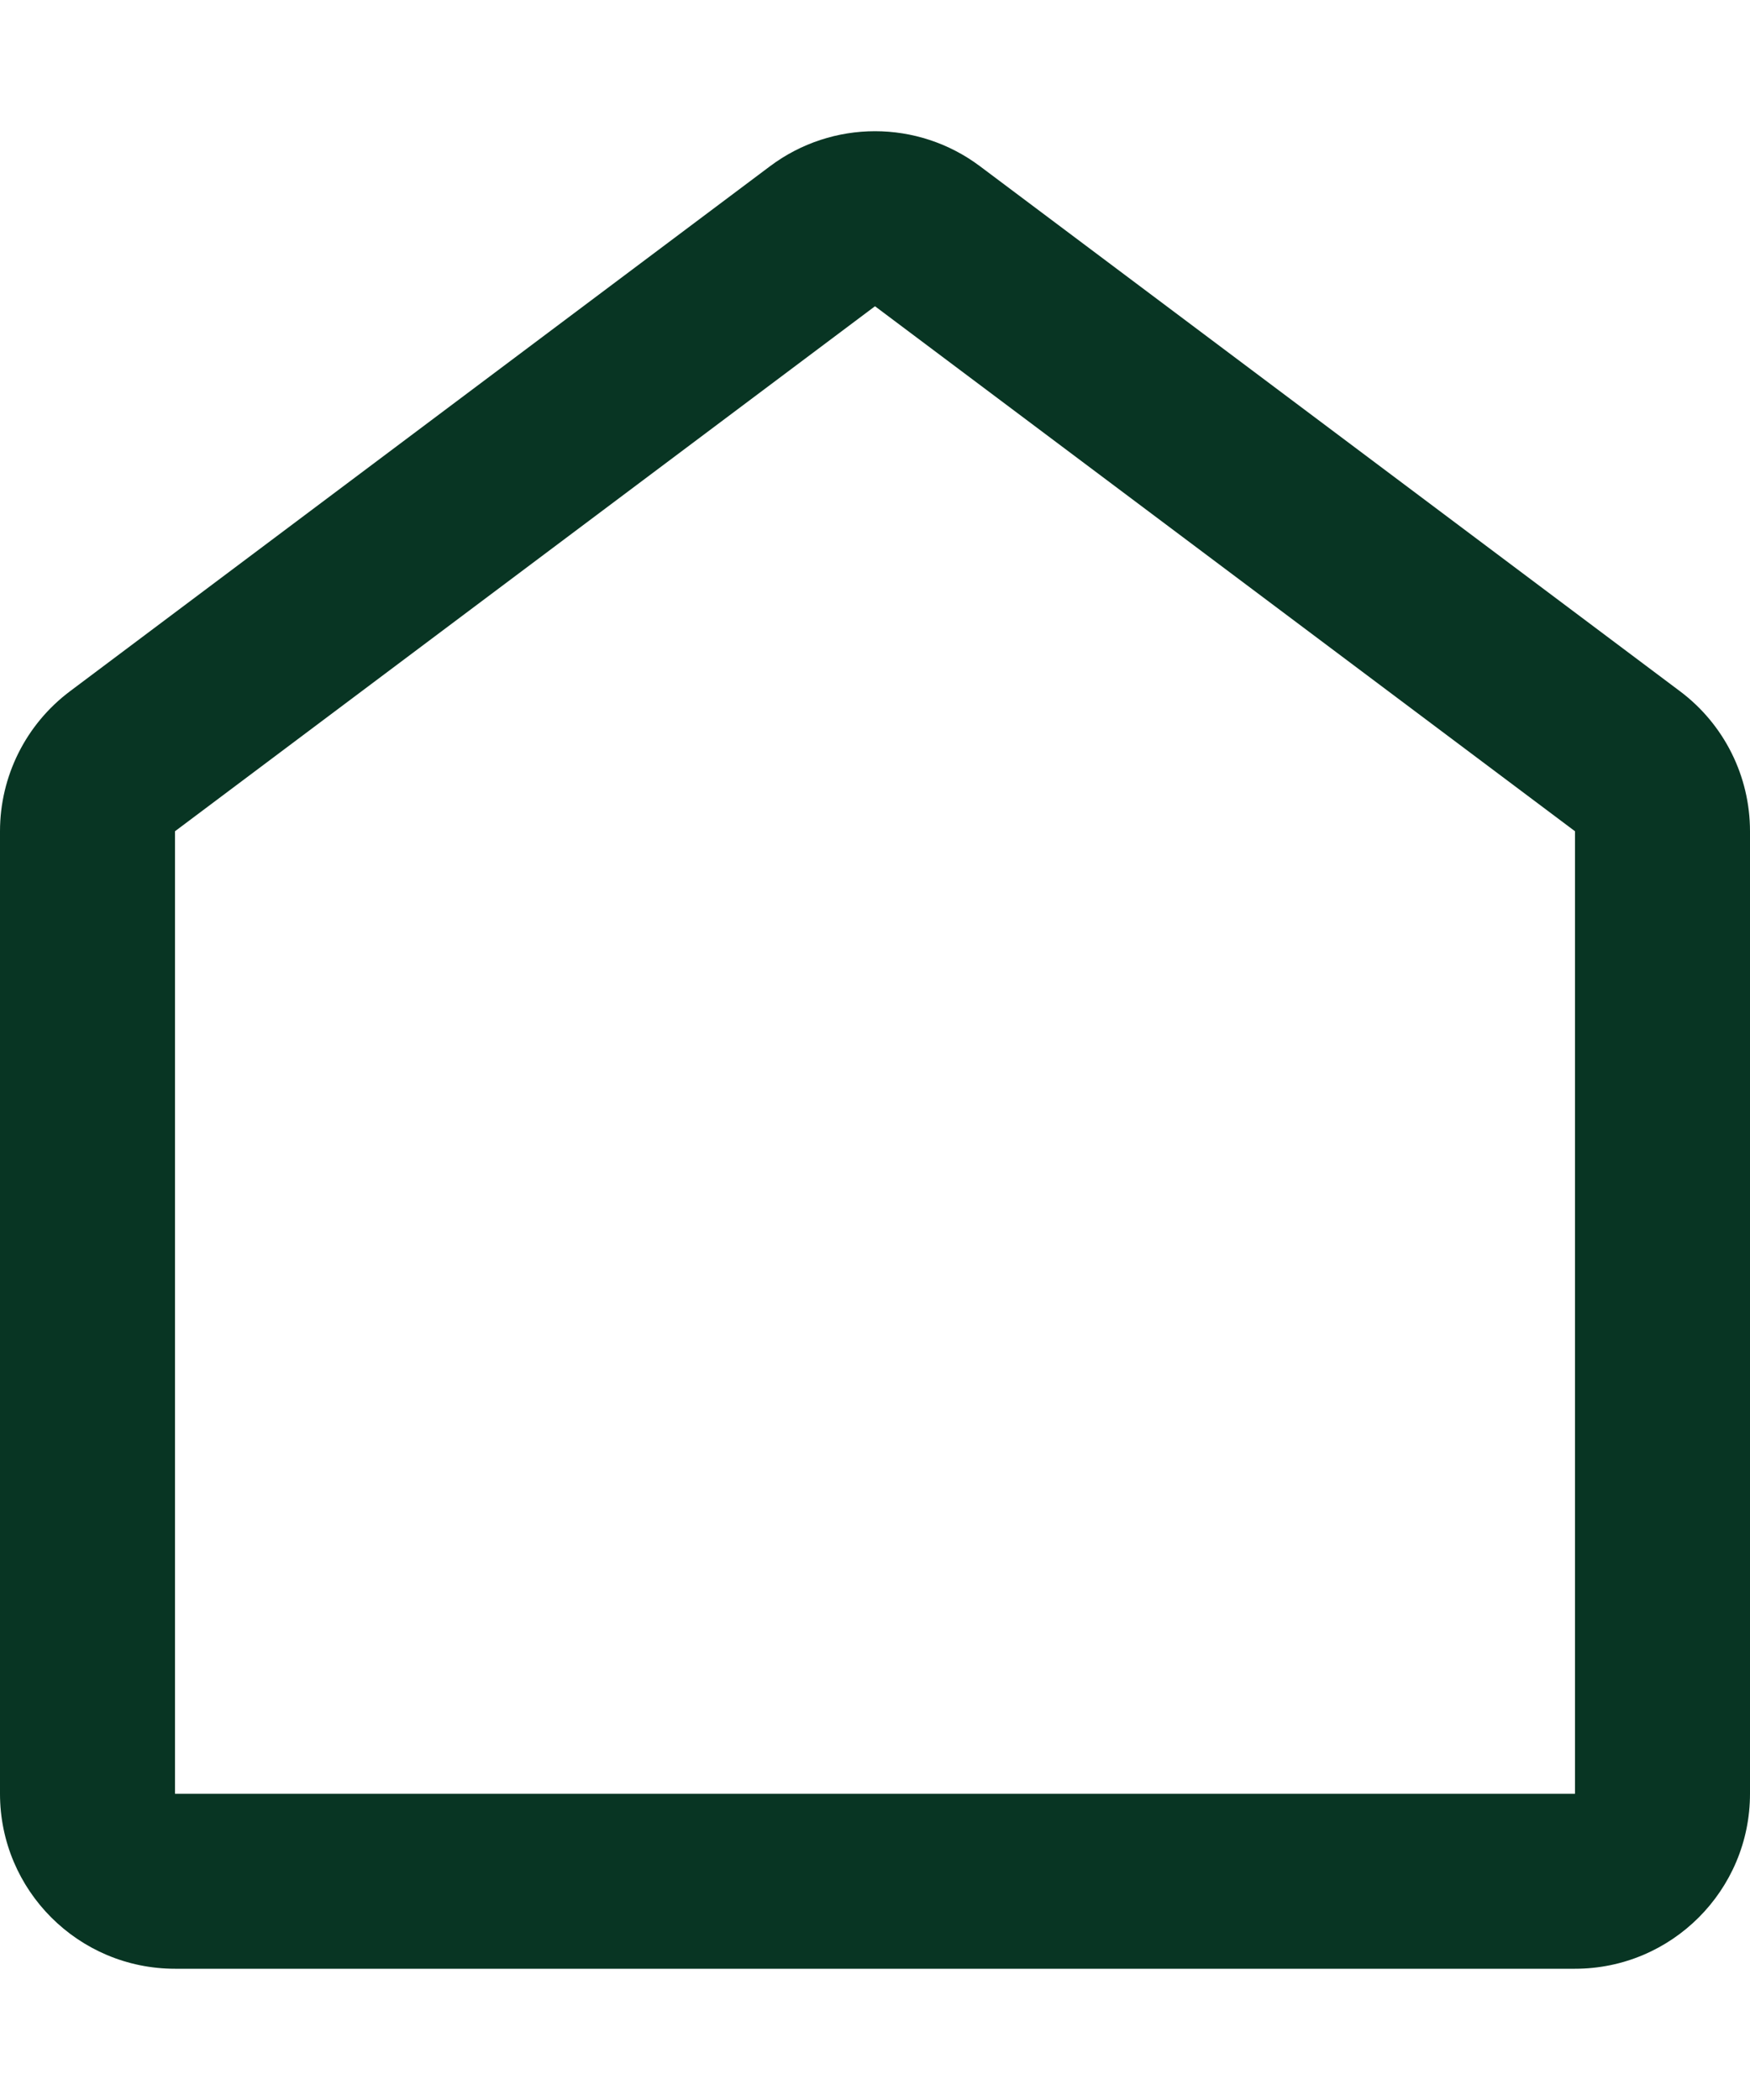 <svg width="10" height="12" viewBox="0 0 10 12" fill="none" xmlns="http://www.w3.org/2000/svg">
<path fill-rule="evenodd" clip-rule="evenodd" d="M1 11.25C0.448 11.25 0 10.802 0 10.25V4.75C0 4.435 0.148 4.139 0.4 3.95L4.4 0.95C4.756 0.683 5.244 0.683 5.6 0.95L9.6 3.95C9.852 4.139 10 4.435 10 4.75V10.25C10 10.802 9.552 11.25 9 11.25H1ZM9 10.25H1V4.75L5 1.75L9 4.75V10.25Z" fill="#083523"/>
</svg>
